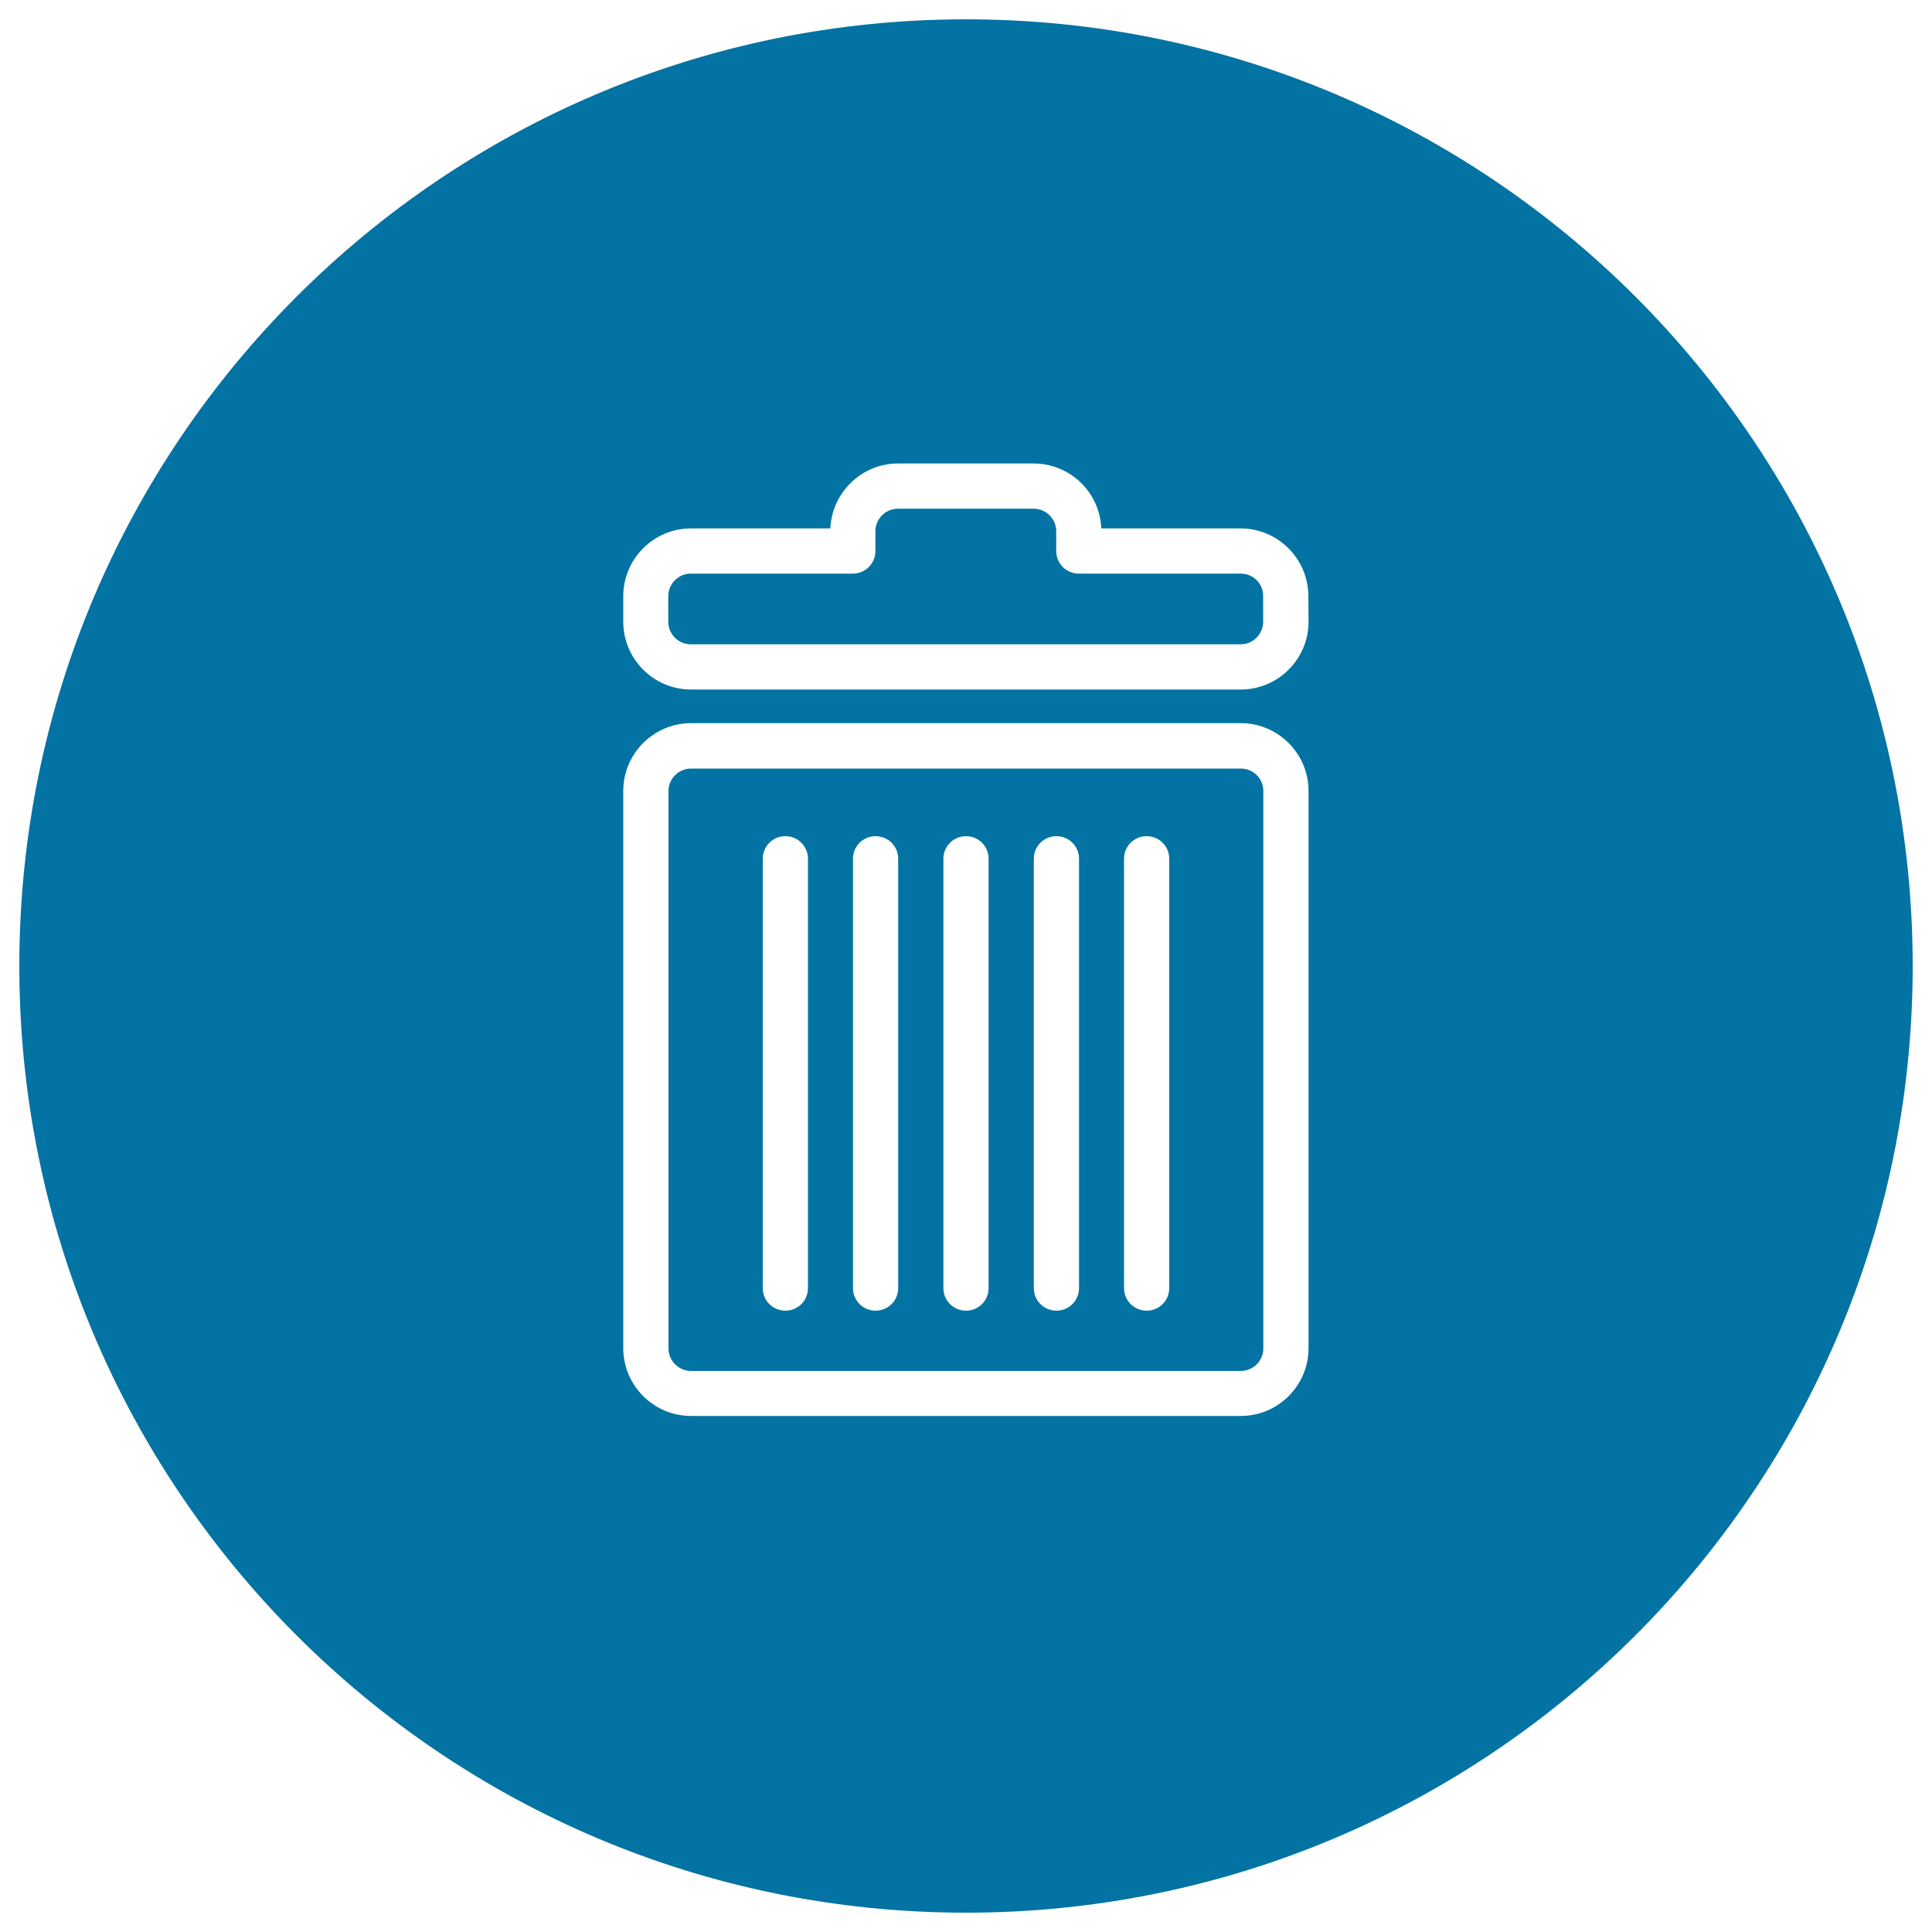 <svg xmlns="http://www.w3.org/2000/svg" viewBox="0 0 1000 1000" style="fill:#0273a2">
<title>Recycle Bin Outline Symbol Inside A Circle SVG icon</title>
<g><g><path d="M642.2,397.8H357.7c-6.4,0-11.7,5.2-11.7,11.7v288.4c0,6.4,5.2,11.7,11.7,11.7h284.5c6.4,0,11.7-5.2,11.7-11.7V409.4C653.9,403,648.7,397.8,642.2,397.8z M418.2,666.7c0,6.5-5.2,11.7-11.7,11.7c-6.5,0-11.7-5.2-11.7-11.7V444.5c0-6.5,5.2-11.7,11.7-11.7c6.5,0,11.7,5.2,11.7,11.7V666.7z M464.9,666.7c0,6.5-5.2,11.7-11.7,11.7c-6.5,0-11.7-5.2-11.7-11.7V444.5c0-6.5,5.2-11.7,11.7-11.7c6.5,0,11.7,5.2,11.7,11.7V666.7z M511.7,666.7c0,6.5-5.2,11.7-11.7,11.7s-11.7-5.2-11.7-11.7V444.5c0-6.5,5.2-11.7,11.7-11.7s11.7,5.2,11.7,11.7V666.7z M558.5,666.7c0,6.5-5.2,11.7-11.7,11.7c-6.5,0-11.7-5.2-11.7-11.7V444.5c0-6.5,5.2-11.7,11.7-11.7c6.5,0,11.7,5.2,11.7,11.7V666.7z M605.2,666.7c0,6.5-5.2,11.7-11.7,11.7c-6.5,0-11.7-5.2-11.7-11.7V444.5c0-6.5,5.2-11.7,11.7-11.7c6.5,0,11.7,5.2,11.7,11.7V666.7z"/><path d="M642.2,296.9h-83.8c-6.5,0-11.7-5.2-11.7-11.7V275c0-6.4-5.2-11.7-11.7-11.7h-70.2c-6.4,0-11.7,5.2-11.7,11.7v10.2c0,6.5-5.2,11.7-11.7,11.7h-83.8c-6.4,0-11.7,5.2-11.7,11.7v13.2c0,6.4,5.2,11.7,11.7,11.7h284.5c6.4,0,11.7-5.2,11.7-11.7v-13.2C653.9,302.1,648.7,296.9,642.2,296.9z"/><path d="M500,10C229.4,10,10,229.4,10,500s219.4,490,490,490s490-219.4,490-490C990,229.4,770.6,10,500,10z M677.3,697.8c0,19.3-15.7,35.1-35.1,35.1H357.7c-19.3,0-35.1-15.7-35.1-35.1V409.4c0-19.3,15.7-35.1,35.1-35.1h284.5c19.3,0,35.1,15.7,35.1,35.1C677.3,409.4,677.3,697.8,677.3,697.8z M677.3,321.8c0,19.3-15.7,35.1-35.1,35.1H357.7c-19.3,0-35.1-15.7-35.1-35.1v-13.2c0-19.3,15.7-35.1,35.1-35.1h72.1c0.8-18.6,16.2-33.6,35-33.6h70.2c18.8,0,34.3,14.9,35,33.6h72.1c19.3,0,35.1,15.7,35.1,35.1L677.3,321.8L677.3,321.8z"/></g></g>
</svg>